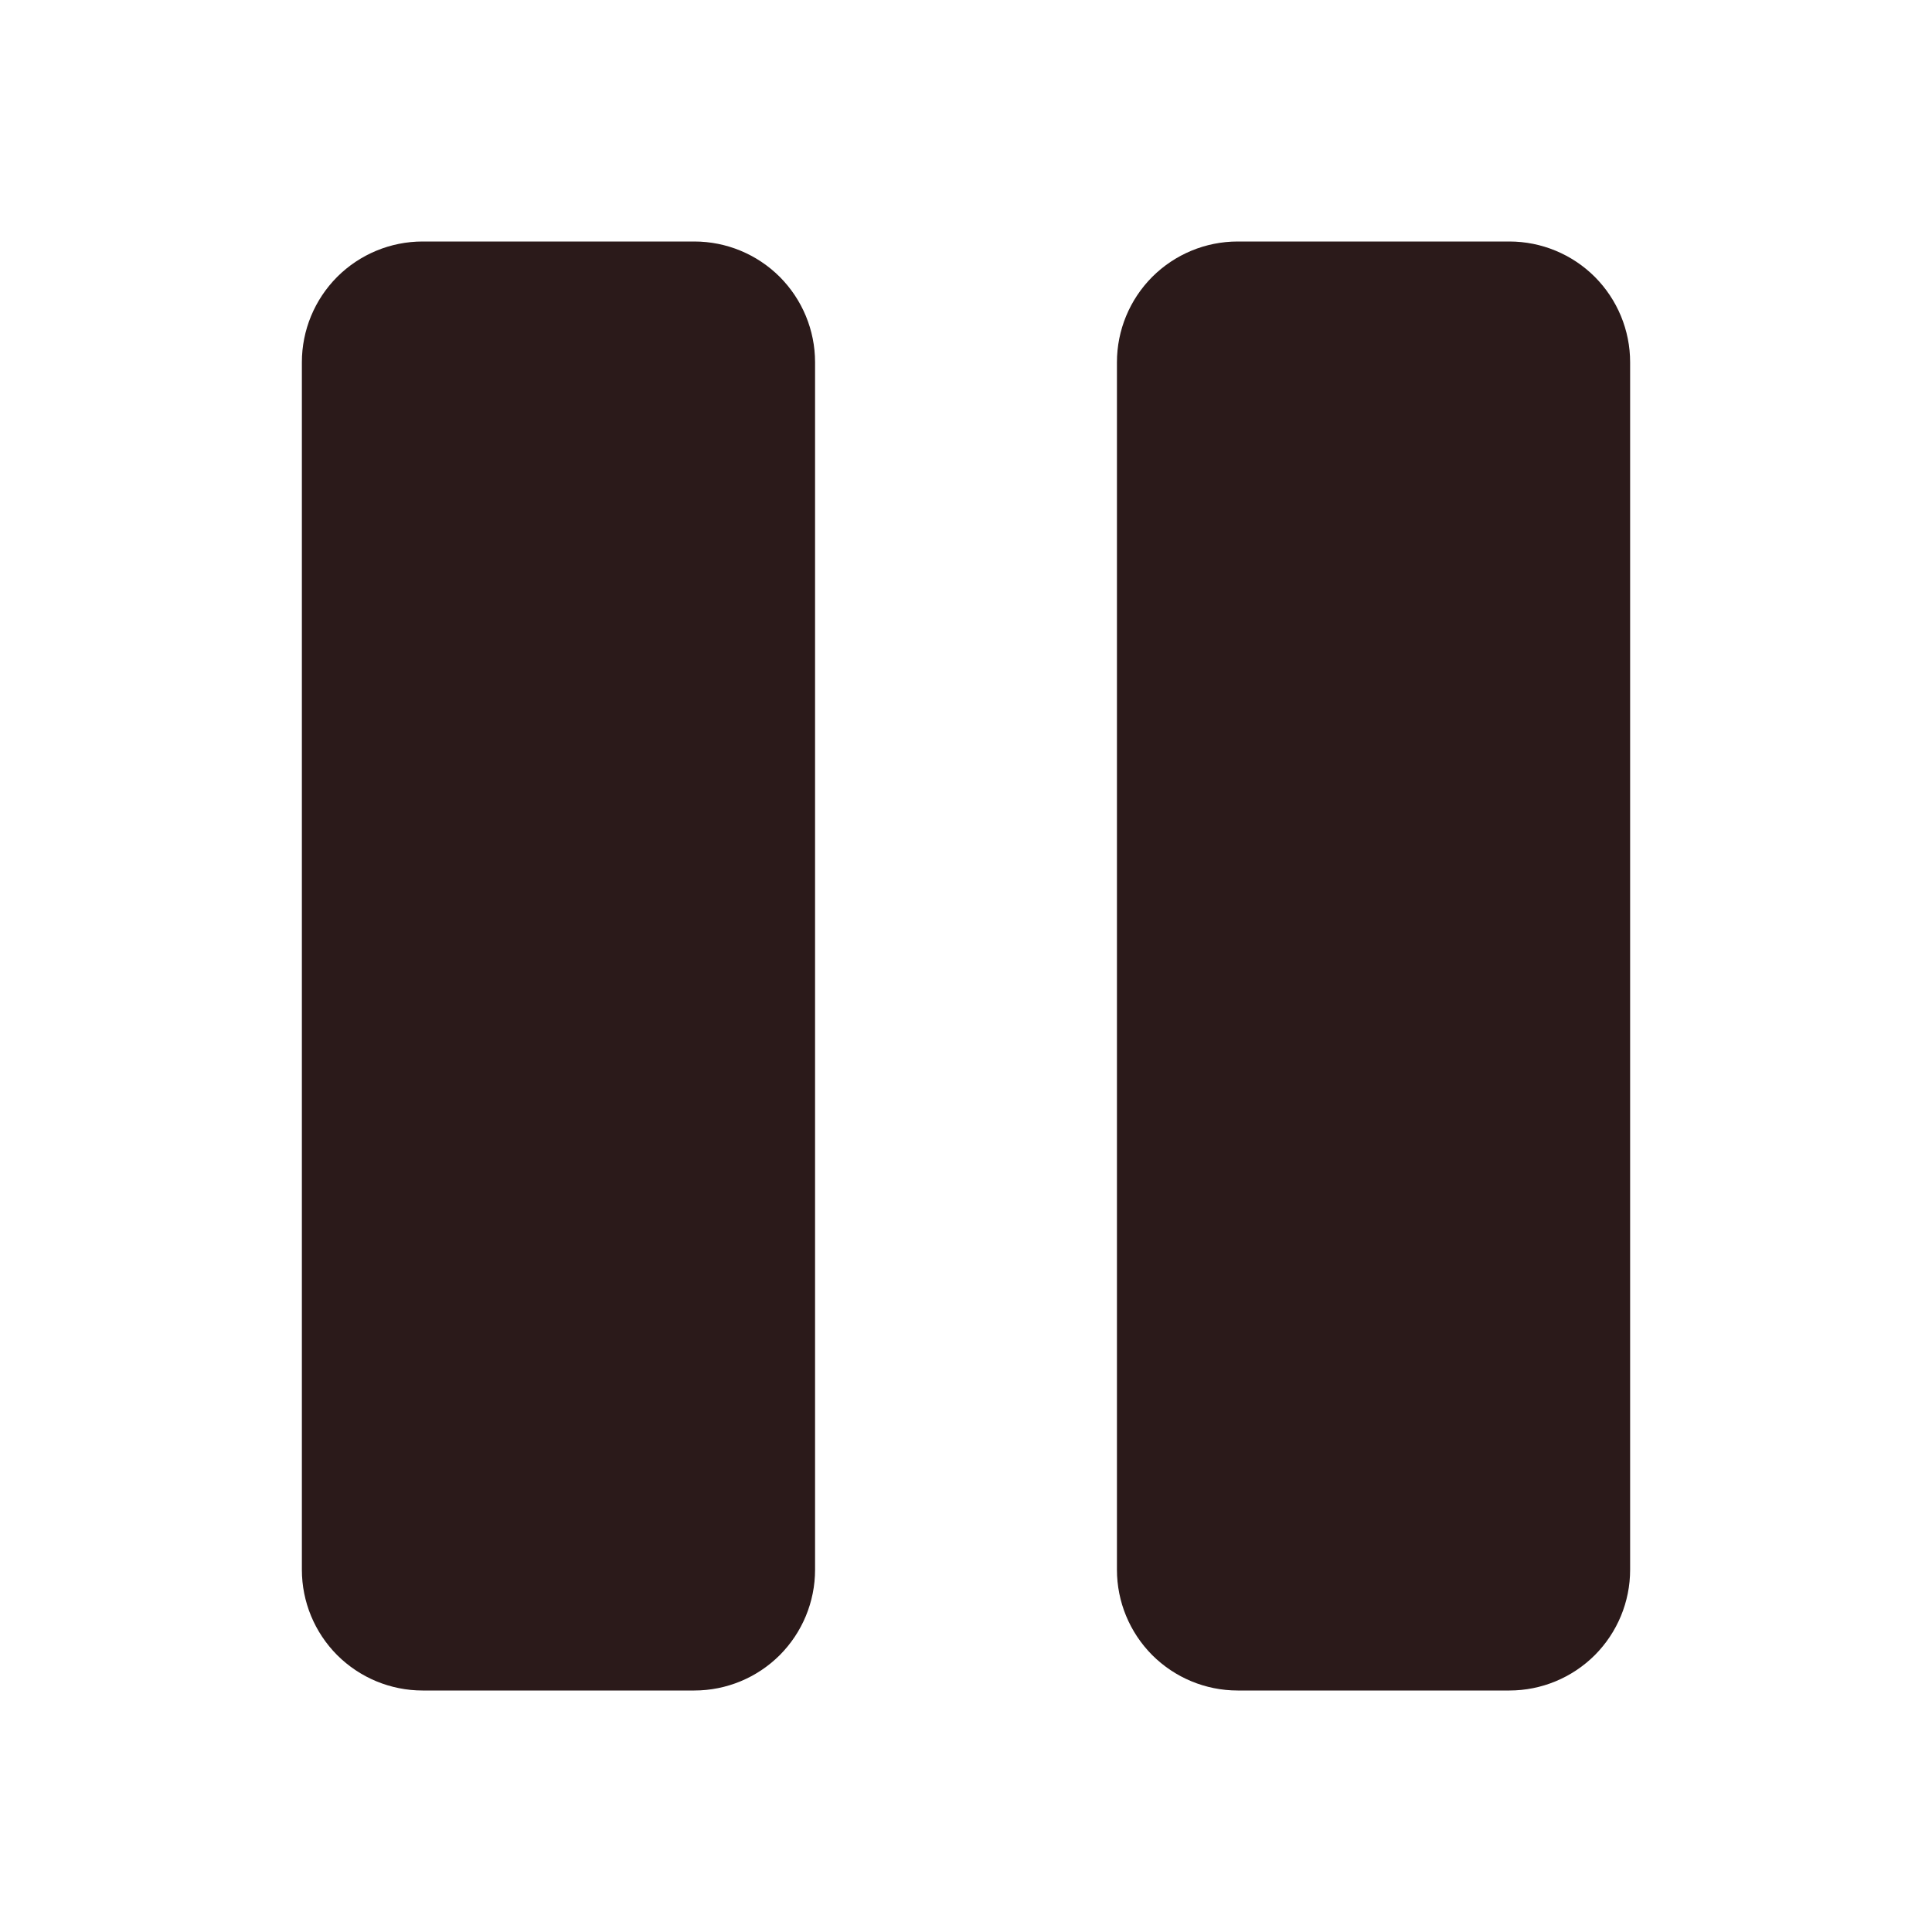 <?xml version="1.0" encoding="UTF-8"?> <svg xmlns="http://www.w3.org/2000/svg" width="24" height="24" viewBox="0 0 24 24" fill="none"><path d="M20.25 4.5V19.5C20.25 19.898 20.092 20.279 19.811 20.561C19.529 20.842 19.148 21 18.75 21H15.375C14.977 21 14.596 20.842 14.314 20.561C14.033 20.279 13.875 19.898 13.875 19.5V4.5C13.875 4.102 14.033 3.721 14.314 3.439C14.596 3.158 14.977 3 15.375 3H18.75C19.148 3 19.529 3.158 19.811 3.439C20.092 3.721 20.25 4.102 20.25 4.5ZM8.625 3H5.25C4.852 3 4.471 3.158 4.189 3.439C3.908 3.721 3.75 4.102 3.75 4.5V19.5C3.75 19.898 3.908 20.279 4.189 20.561C4.471 20.842 4.852 21 5.25 21H8.625C9.023 21 9.404 20.842 9.686 20.561C9.967 20.279 10.125 19.898 10.125 19.5V4.5C10.125 4.102 9.967 3.721 9.686 3.439C9.404 3.158 9.023 3 8.625 3V3Z" fill="#2B1A1A"></path></svg> 
